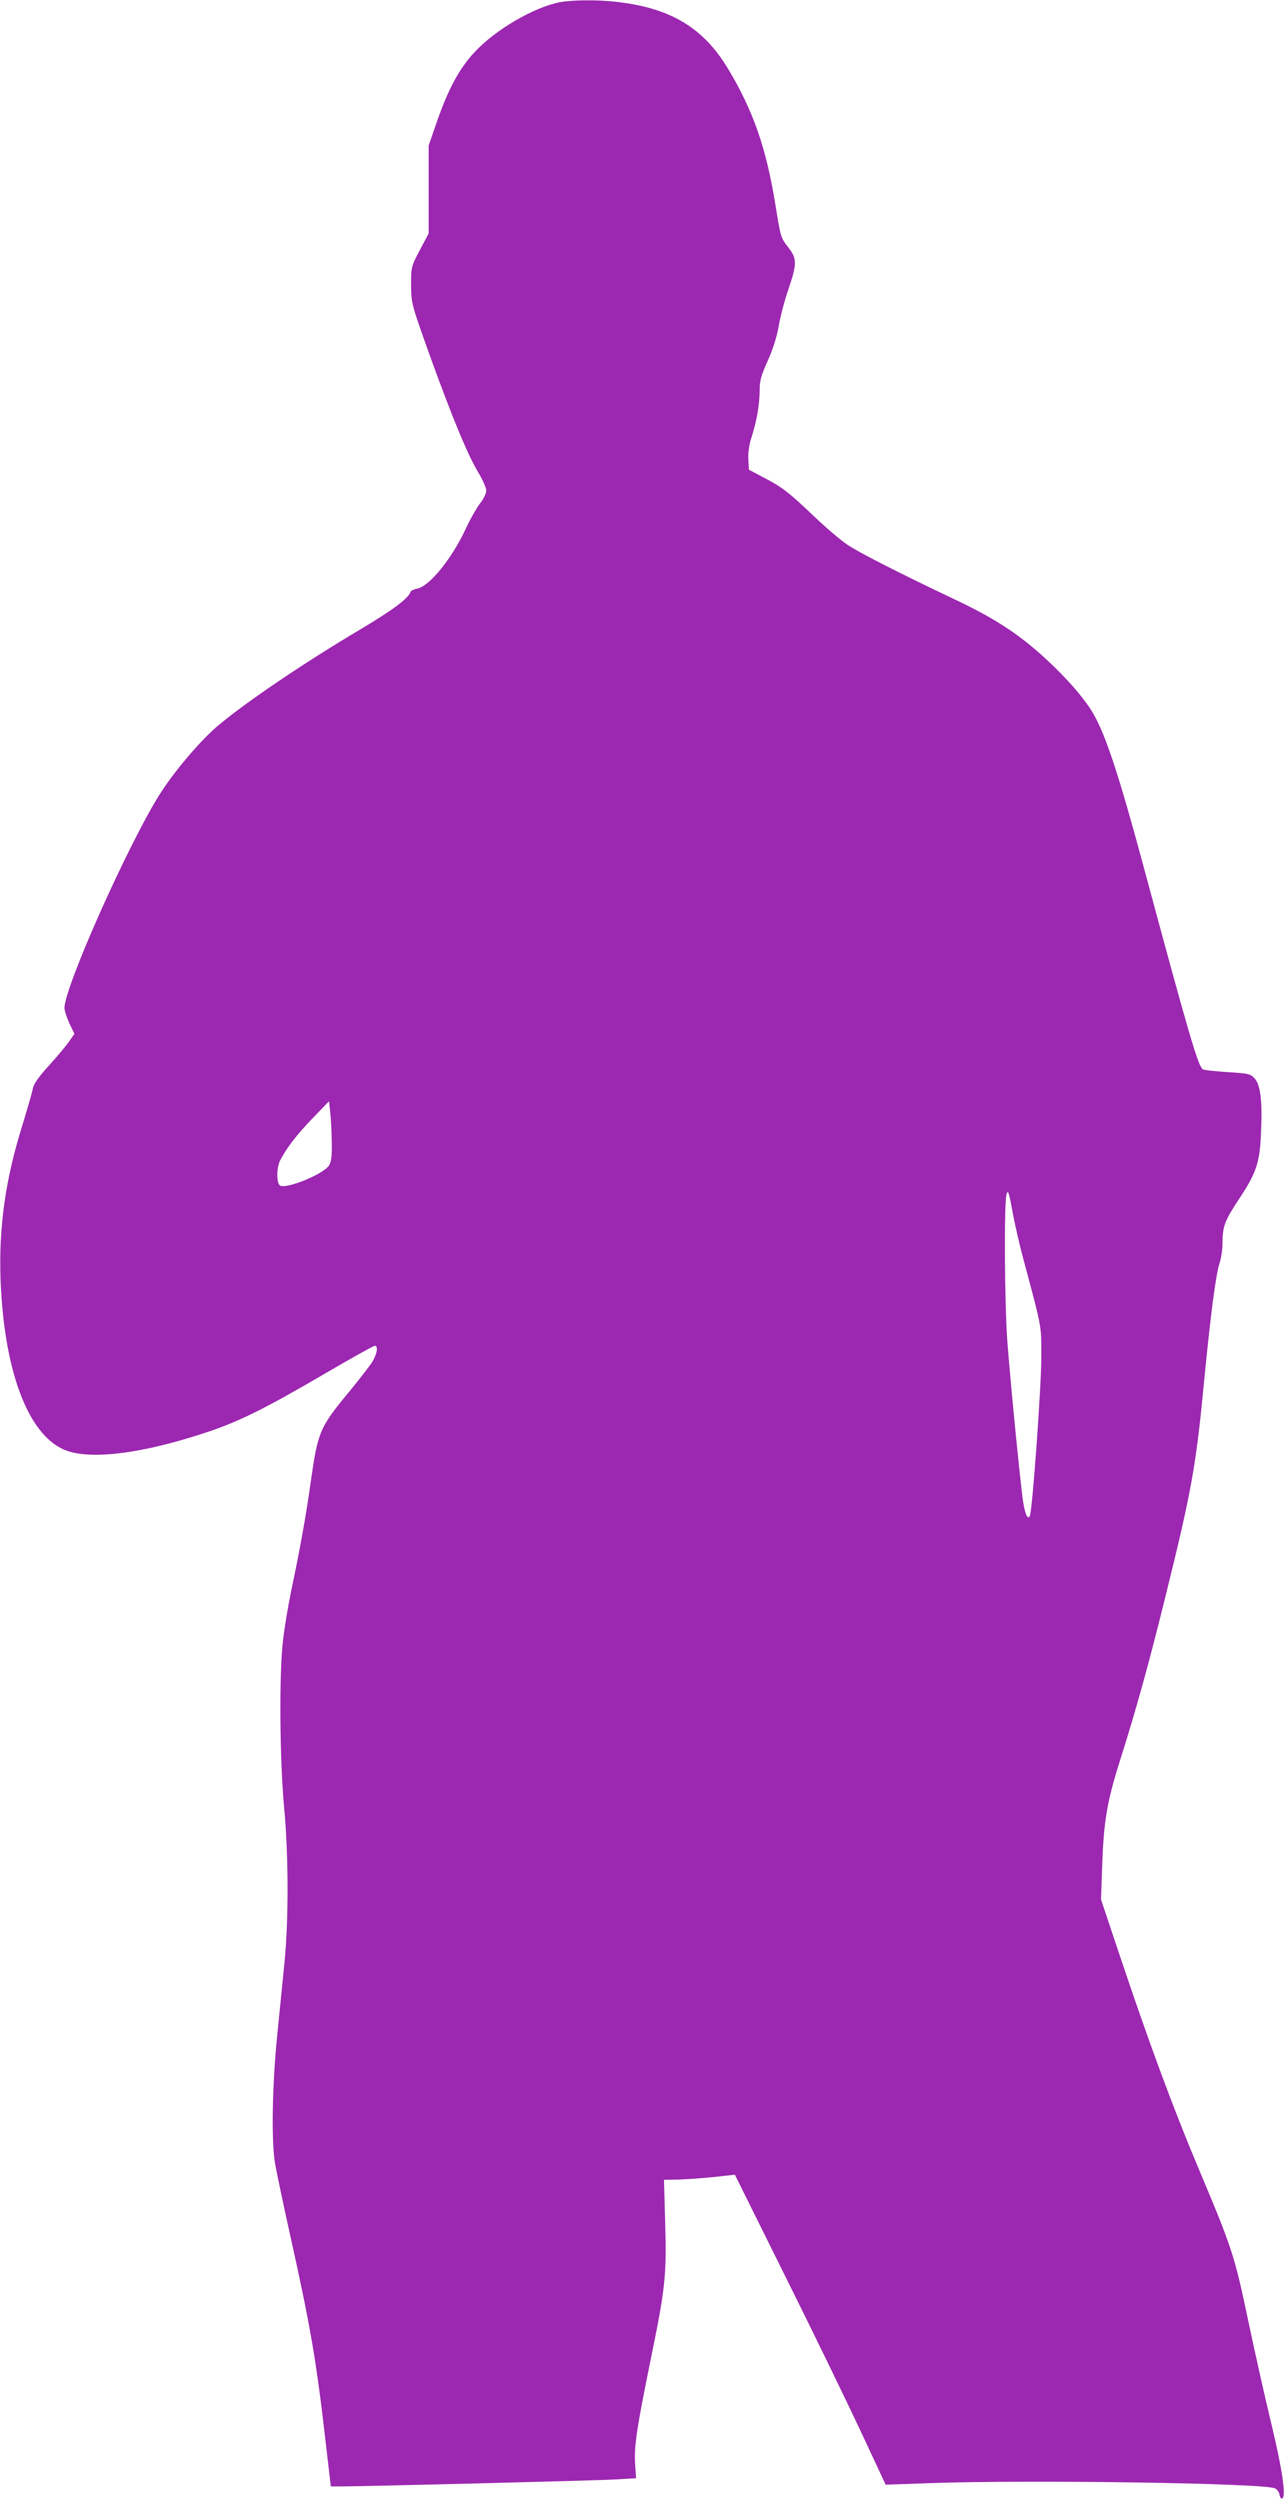 <?xml version="1.0" standalone="no"?>
<!DOCTYPE svg PUBLIC "-//W3C//DTD SVG 20010904//EN"
 "http://www.w3.org/TR/2001/REC-SVG-20010904/DTD/svg10.dtd">
<svg version="1.0" xmlns="http://www.w3.org/2000/svg"
 width="658pt" height="1280pt" viewBox="0 0 658 1280"
 preserveAspectRatio="xMidYMid meet">
<g transform="translate(0,1280) scale(0.1,-0.1)"
fill="#9c27b0" stroke="none">
<path d="M2868 12789 c-134 -26 -330 -140 -437 -255 -80 -85 -138 -194 -198
-369 l-38 -110 0 -225 0 -225 -45 -85 c-44 -84 -45 -86 -45 -180 1 -94 2 -97
94 -355 116 -321 195 -512 249 -602 23 -38 42 -81 42 -95 0 -14 -14 -43 -31
-64 -17 -22 -51 -81 -75 -133 -72 -154 -186 -294 -249 -305 -16 -3 -32 -11
-34 -18 -10 -32 -91 -92 -252 -188 -300 -178 -605 -385 -743 -504 -89 -78
-219 -232 -291 -347 -164 -263 -485 -984 -485 -1090 0 -13 12 -48 25 -78 l26
-54 -25 -36 c-13 -20 -60 -76 -104 -125 -56 -61 -81 -98 -84 -120 -3 -17 -26
-97 -51 -179 -89 -282 -124 -528 -114 -802 18 -462 139 -785 323 -866 127 -57
404 -23 744 92 157 53 295 121 598 299 132 77 245 140 251 140 20 0 11 -47
-17 -89 -15 -22 -64 -85 -108 -139 -159 -192 -166 -209 -204 -477 -23 -166
-54 -337 -99 -550 -16 -78 -35 -192 -42 -255 -20 -168 -17 -608 6 -855 23
-249 23 -573 2 -790 -9 -88 -26 -259 -38 -380 -25 -253 -30 -532 -11 -650 8
-44 42 -208 77 -365 105 -472 135 -644 186 -1092 l23 -198 50 0 c110 0 1317
30 1412 36 l101 6 -5 77 c-5 91 9 183 83 546 72 350 79 422 71 688 l-6 217 62
1 c35 0 117 6 182 12 l119 13 261 -526 c144 -289 317 -646 386 -793 l125 -268
230 8 c504 18 1715 0 1764 -27 11 -5 21 -20 23 -32 2 -13 8 -22 13 -20 22 6 3
141 -54 379 -33 136 -85 369 -116 516 -74 353 -83 380 -261 803 -130 309 -254
646 -404 1094 l-92 275 6 175 c8 227 24 323 90 533 85 267 150 504 236 852
132 534 154 658 195 1085 32 333 61 559 80 613 8 23 15 69 15 102 0 85 11 115
83 224 89 133 108 188 114 337 8 161 -2 247 -31 281 -22 25 -30 27 -139 34
-63 4 -120 10 -127 14 -25 15 -69 166 -310 1060 -118 438 -187 647 -248 755
-40 71 -113 158 -209 251 -153 148 -283 236 -508 342 -283 134 -490 240 -547
279 -33 22 -108 86 -167 142 -131 125 -164 151 -260 201 l-76 40 -3 53 c-2 34
4 76 17 115 26 82 41 167 41 240 0 49 8 76 41 149 26 58 46 120 56 176 8 48
30 133 50 190 44 131 45 157 0 215 -40 52 -39 50 -67 222 -46 286 -114 481
-242 693 -125 208 -290 308 -558 341 -99 13 -236 12 -302 0z m-1169 -5839 c1
-72 -3 -101 -15 -118 -32 -46 -224 -123 -251 -101 -18 15 -17 93 2 129 33 63
83 129 165 214 l85 88 6 -58 c4 -33 7 -102 8 -154z m3541 -595 c99 -371 92
-336 92 -510 0 -144 -45 -769 -58 -804 -9 -26 -24 3 -34 64 -13 78 -66 617
-82 830 -14 195 -17 705 -4 750 7 26 12 14 31 -90 12 -66 37 -174 55 -240z"/>
</g>
</svg>
